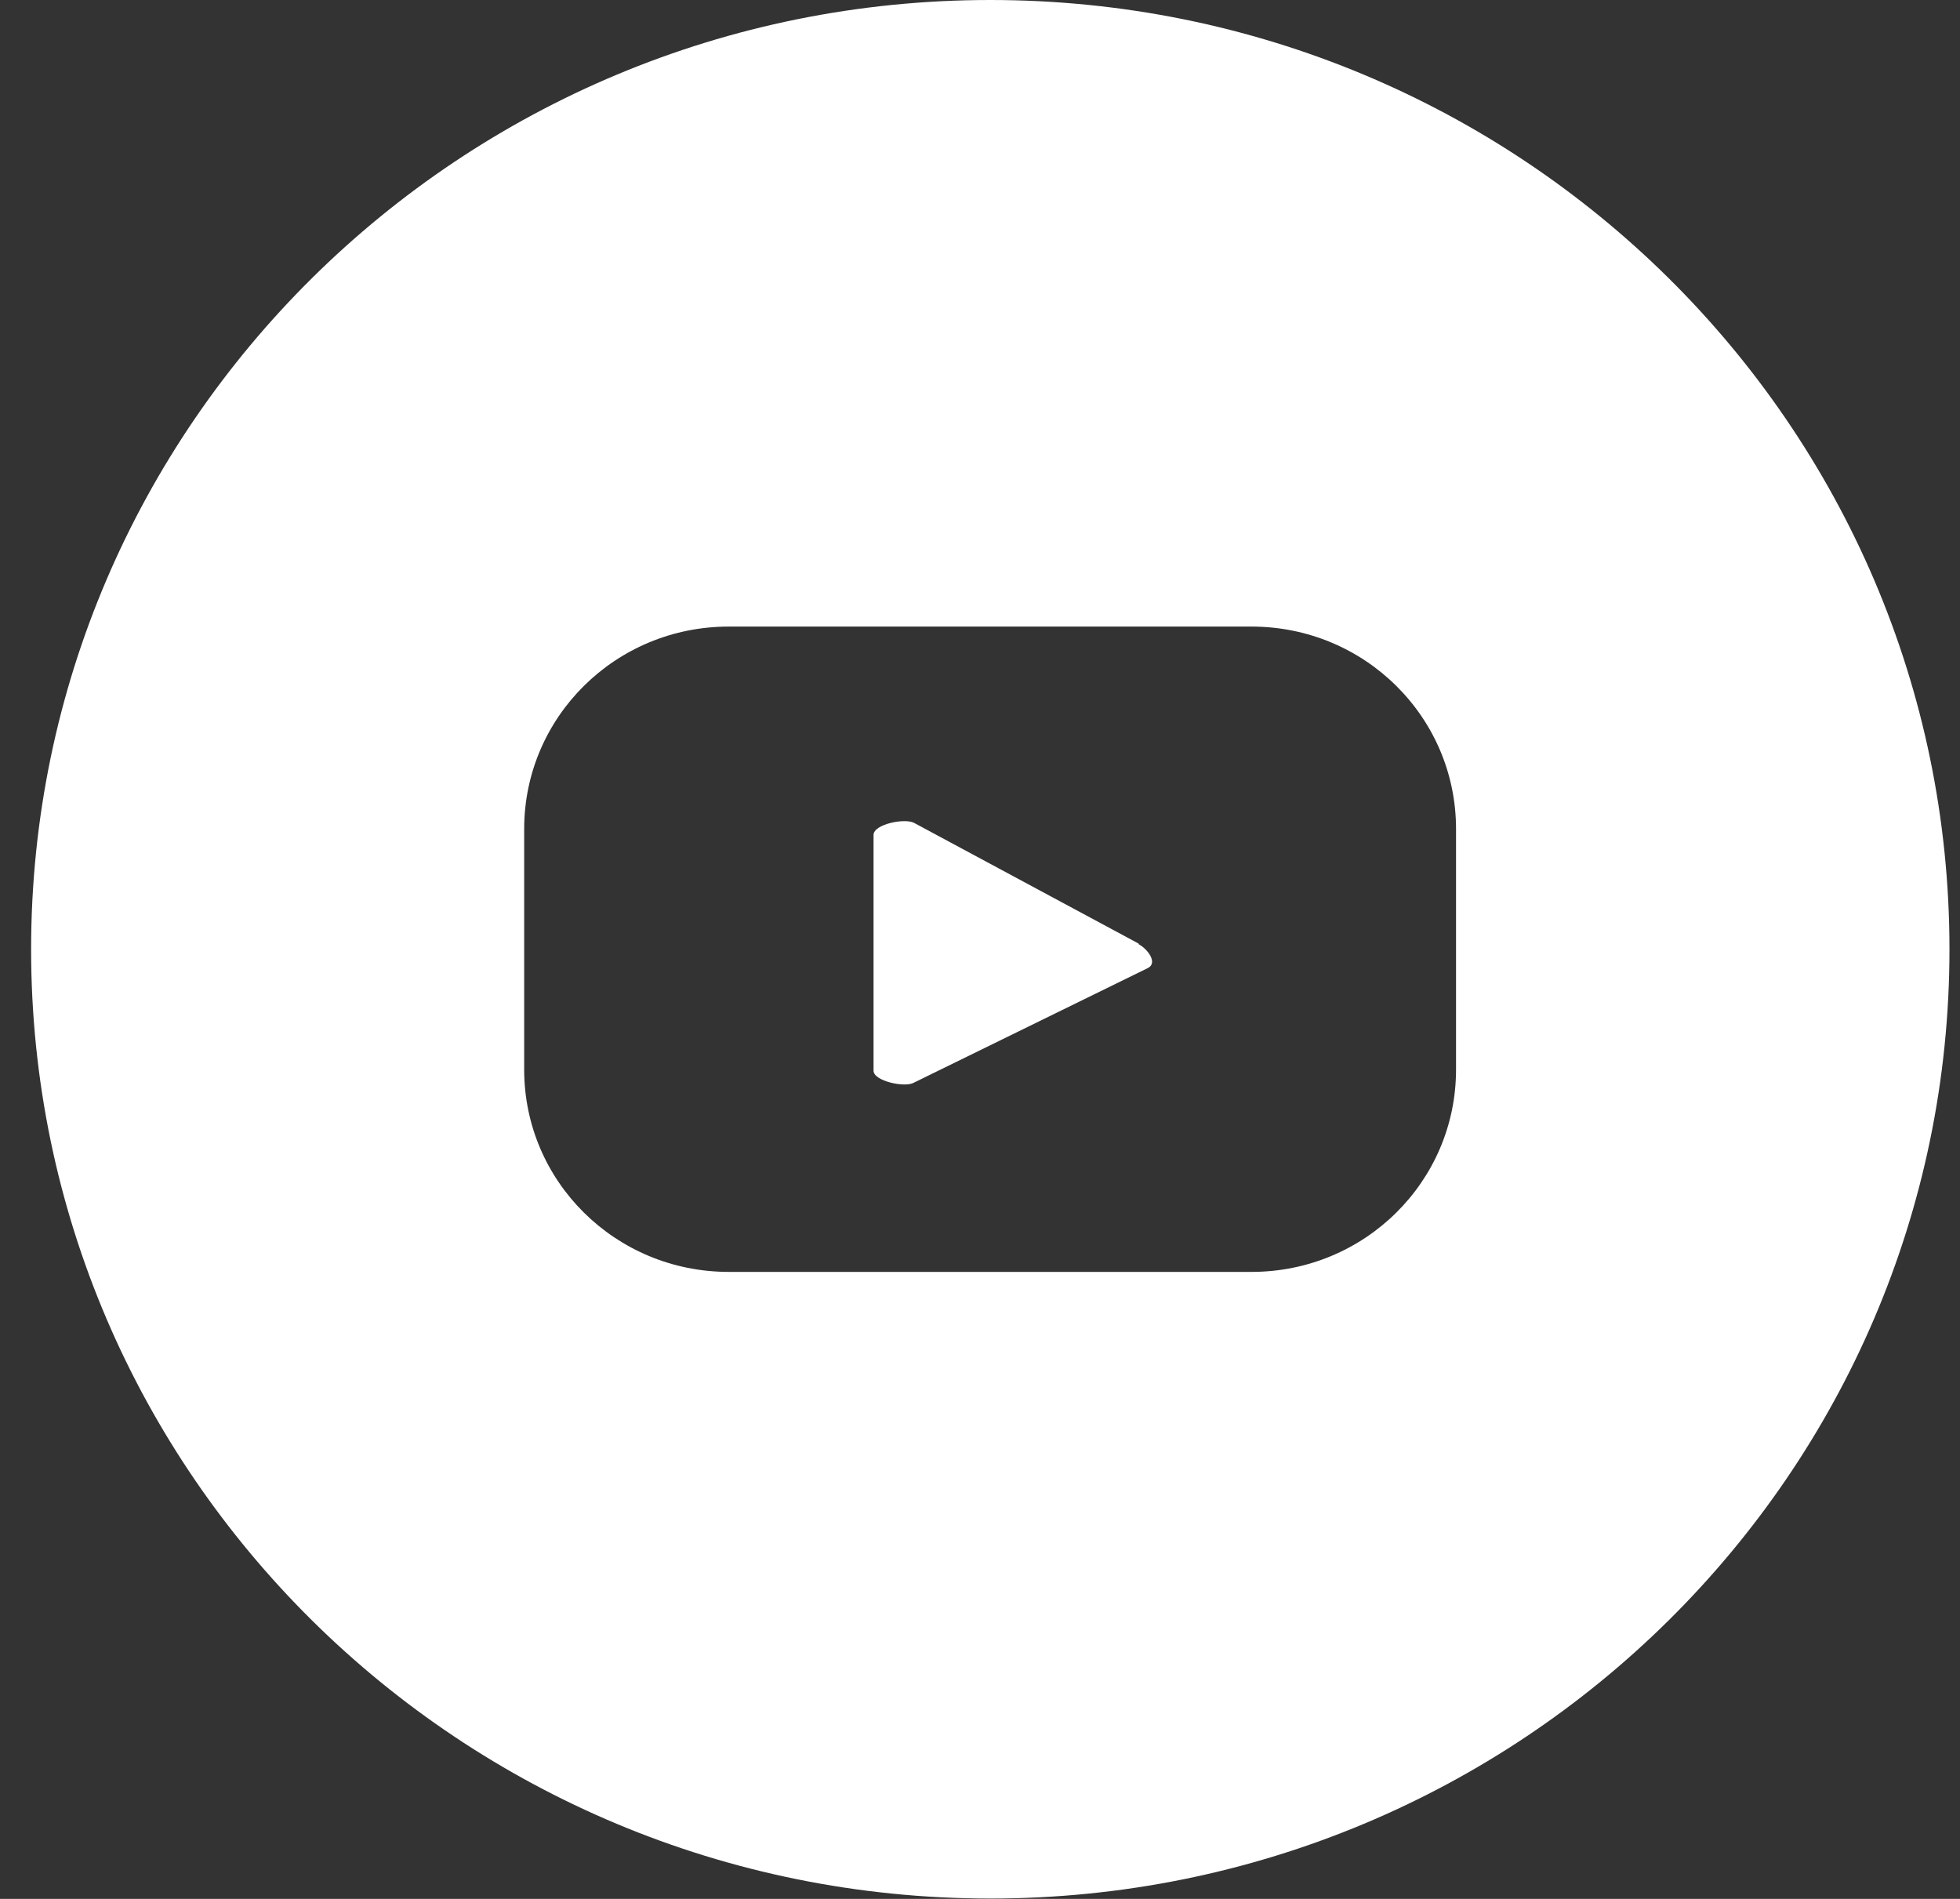 <svg width="32" height="31" viewBox="0 0 32 31" fill="none" xmlns="http://www.w3.org/2000/svg">
<rect x="0" y="0" width="32" height="31" fill="#333333" stroke="none"/>
<path d="M18.593 15.406L14.926 13.435C14.775 13.351 14.262 13.455 14.262 13.63V17.48C14.262 17.649 14.775 17.76 14.92 17.675L18.744 15.802C18.902 15.718 18.744 15.497 18.587 15.412L18.593 15.406Z" fill="white"/>
<path d="M16.168 0C7.52 0 0.508 6.939 0.508 15.497C0.508 24.055 7.52 30.994 16.168 30.994C24.817 30.994 31.828 24.055 31.828 15.497C31.828 6.939 24.817 0 16.168 0ZM23.772 17.461C23.772 19.288 22.28 20.764 20.433 20.764H11.897C10.05 20.764 8.558 19.288 8.558 17.461V13.533C8.558 11.706 10.05 10.229 11.897 10.229H20.433C22.28 10.229 23.772 11.706 23.772 13.533V17.461Z" fill="white"/>
</svg>
